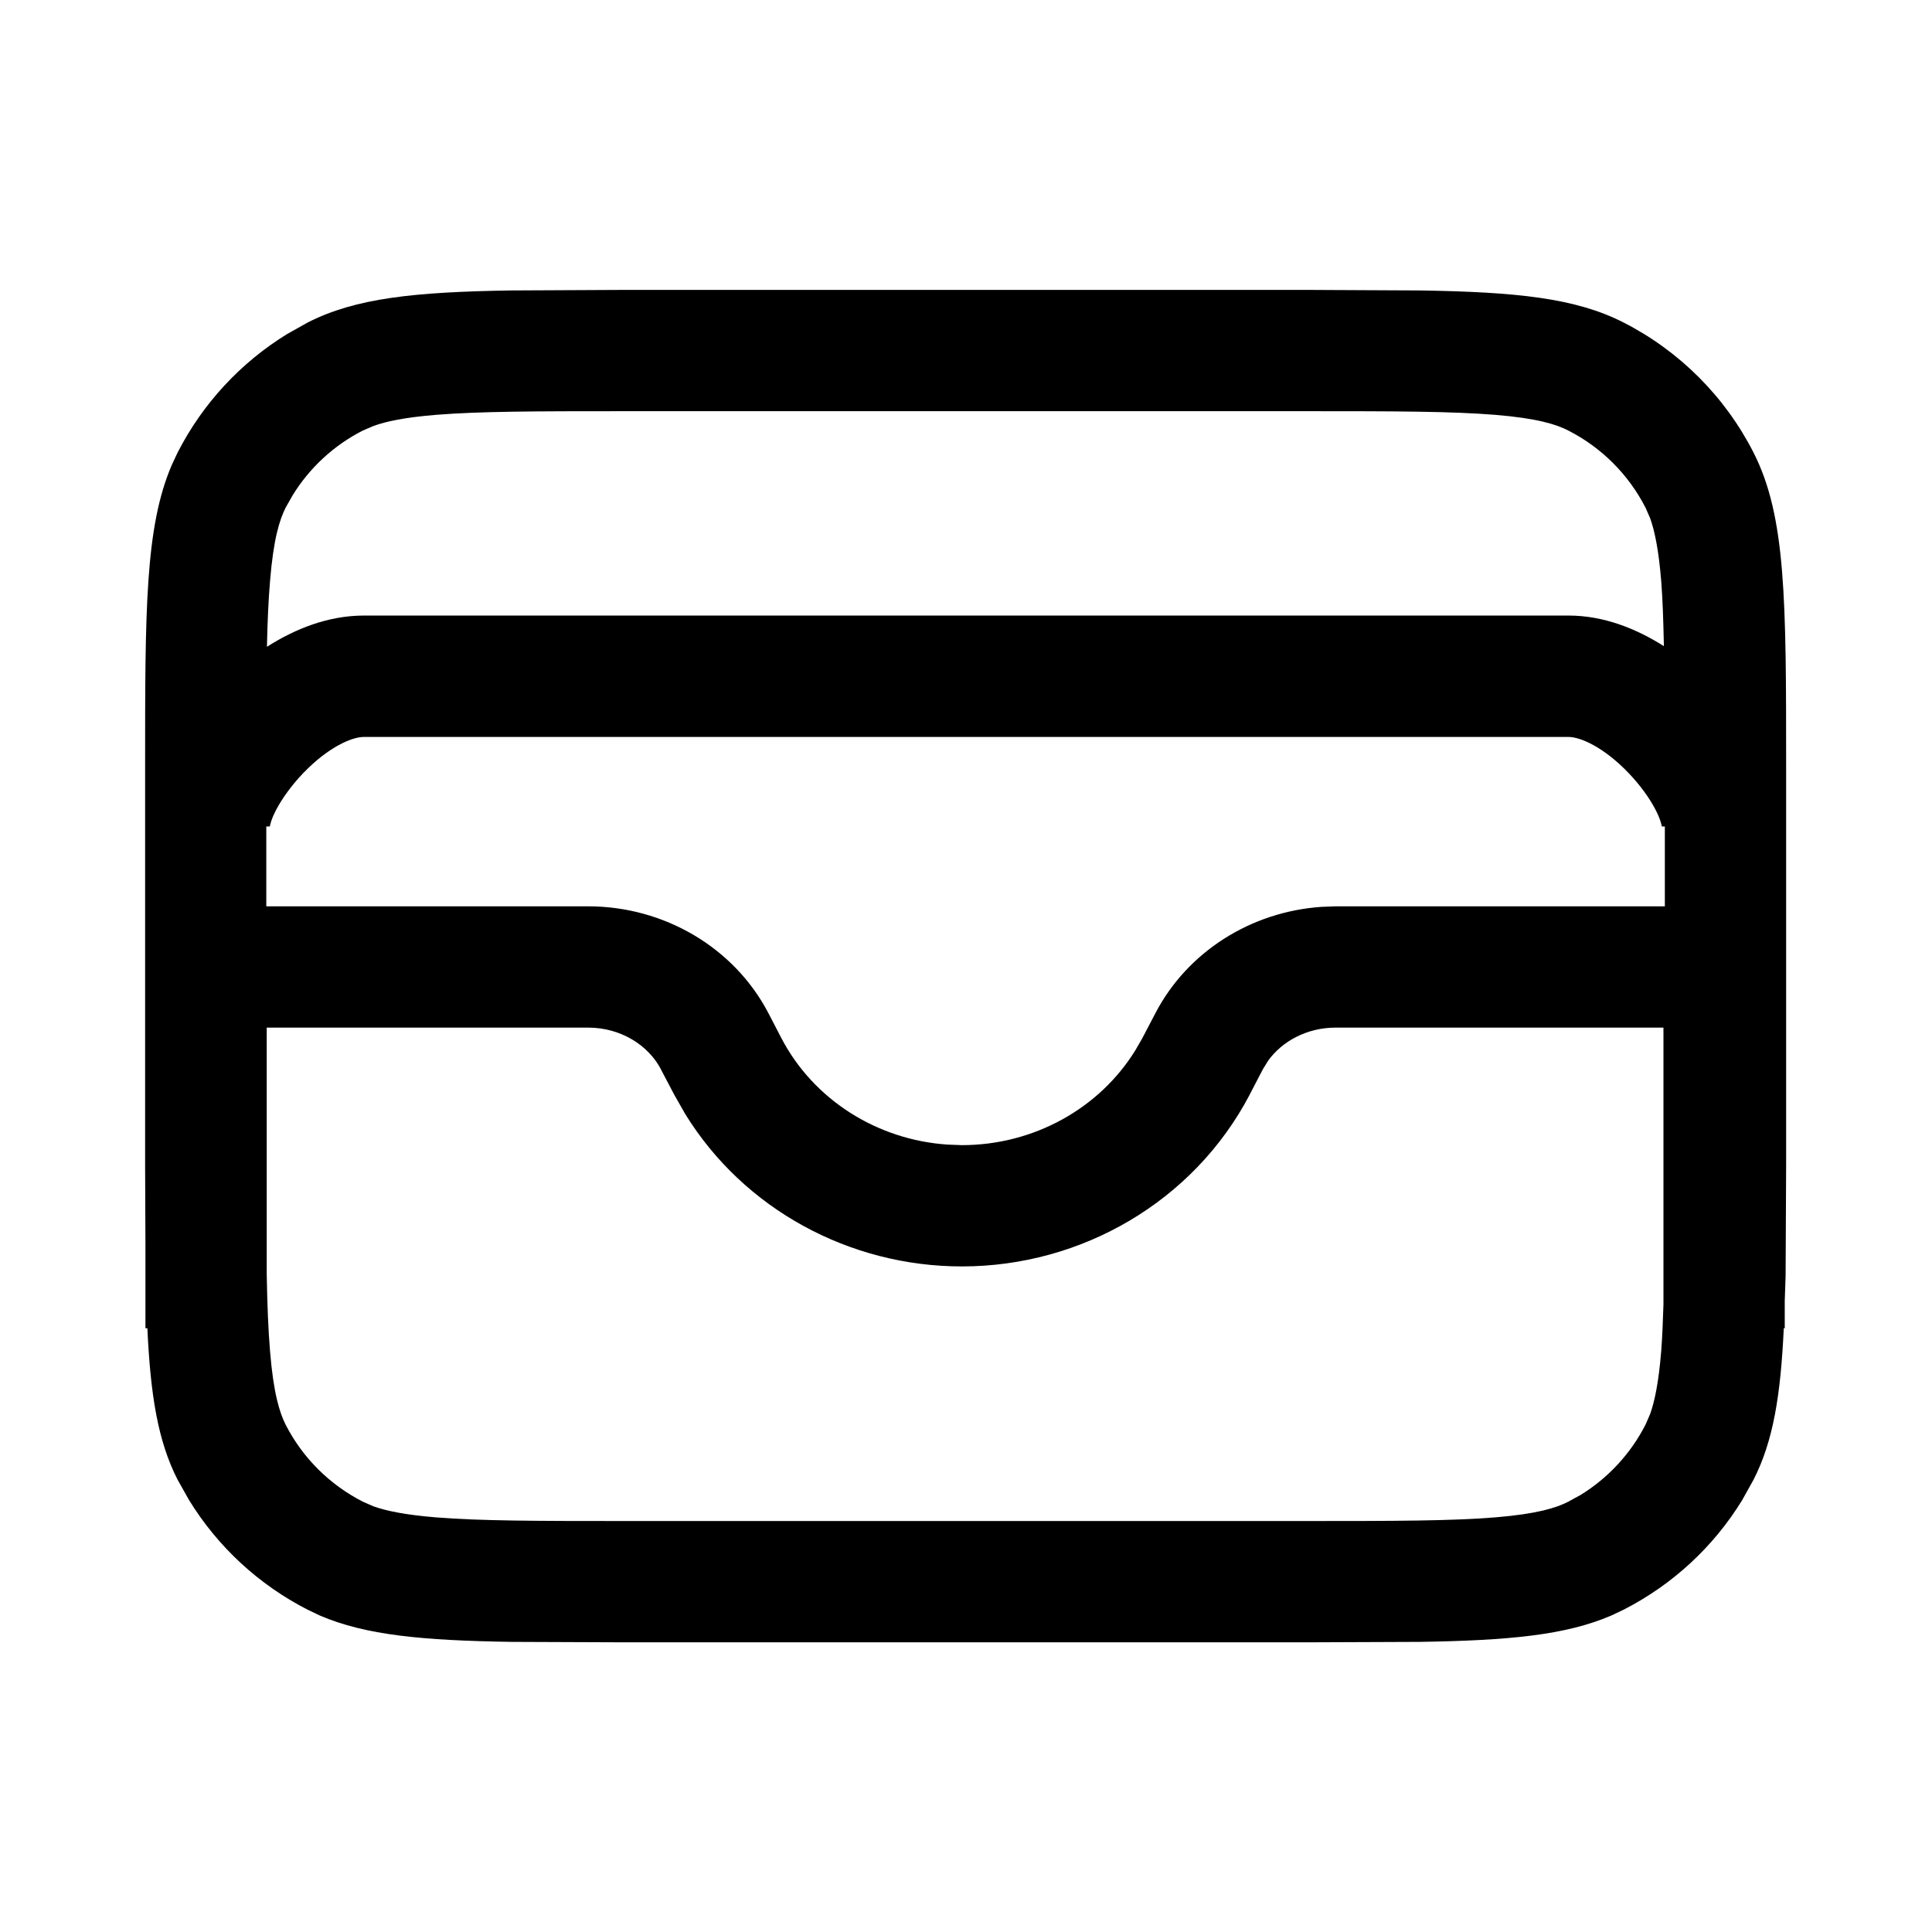 <svg width="18" height="18" viewBox="0 0 18 18" fill="none" xmlns="http://www.w3.org/2000/svg">
<path d="M13.227 2.706C14.13 2.72 14.68 2.777 15.125 3.004C15.647 3.27 16.072 3.695 16.338 4.218C16.64 4.812 16.641 5.59 16.641 7.145V10.858L16.636 11.888C16.634 11.968 16.63 12.046 16.628 12.121V12.375H16.619C16.59 12.999 16.521 13.426 16.338 13.785L16.231 13.977C15.965 14.411 15.582 14.765 15.125 14.998L15.011 15.052C14.585 15.235 14.055 15.284 13.227 15.297L12.198 15.301H5.795L4.765 15.297C3.938 15.284 3.407 15.235 2.981 15.052L2.868 14.998C2.411 14.765 2.029 14.411 1.762 13.977L1.654 13.785C1.471 13.426 1.402 12.999 1.373 12.375H1.355V11.584L1.352 10.858V7.145C1.352 5.687 1.351 4.912 1.601 4.331L1.654 4.218C1.887 3.761 2.242 3.378 2.677 3.111L2.868 3.004C3.314 2.777 3.862 2.72 4.765 2.706L5.795 2.701H12.198L13.227 2.706ZM2.485 11.87C2.49 12.153 2.499 12.387 2.516 12.59C2.548 12.983 2.605 13.161 2.661 13.273C2.819 13.582 3.071 13.833 3.381 13.991L3.479 14.034C3.594 14.075 3.768 14.113 4.062 14.137C4.469 14.17 4.999 14.171 5.795 14.171H12.198C12.994 14.171 13.524 14.17 13.93 14.137C14.322 14.105 14.5 14.048 14.611 13.991L14.726 13.928C14.983 13.77 15.193 13.543 15.331 13.273L15.374 13.174C15.415 13.059 15.453 12.884 15.477 12.59C15.487 12.459 15.493 12.315 15.498 12.153V9.574H12.444C12.175 9.574 11.945 9.702 11.815 9.882L11.766 9.962L11.644 10.196V10.197C11.122 11.194 10.076 11.799 8.962 11.799C7.917 11.799 6.932 11.268 6.384 10.379L6.28 10.196L6.157 9.962V9.961C6.041 9.74 5.786 9.574 5.479 9.574H2.485V11.87ZM3.387 6.866C3.277 6.867 3.057 6.961 2.823 7.205C2.718 7.315 2.633 7.433 2.577 7.537C2.522 7.64 2.515 7.695 2.514 7.7H2.481V8.444H5.479C6.19 8.444 6.841 8.83 7.159 9.439L7.281 9.674C7.58 10.245 8.17 10.62 8.829 10.664L8.962 10.669C9.629 10.669 10.242 10.329 10.578 9.785L10.642 9.674L10.765 9.439C11.063 8.868 11.653 8.494 12.312 8.449L12.444 8.444H15.511V7.7H15.483C15.482 7.696 15.475 7.64 15.42 7.536C15.365 7.432 15.28 7.314 15.175 7.204C14.942 6.96 14.723 6.866 14.614 6.866H3.387ZM5.795 3.831C4.999 3.831 4.469 3.832 4.062 3.865C3.768 3.889 3.594 3.927 3.479 3.969L3.381 4.011C3.11 4.149 2.883 4.359 2.725 4.617L2.661 4.73C2.605 4.842 2.548 5.019 2.516 5.412C2.501 5.589 2.492 5.79 2.487 6.026C2.749 5.859 3.056 5.736 3.387 5.735H14.614C14.94 5.735 15.243 5.856 15.502 6.02C15.497 5.786 15.491 5.588 15.477 5.412C15.453 5.117 15.415 4.943 15.374 4.828L15.331 4.73C15.173 4.421 14.921 4.169 14.611 4.011C14.5 3.954 14.322 3.897 13.93 3.865C13.524 3.832 12.994 3.831 12.198 3.831H5.795Z" fill="black"/>
</svg>
